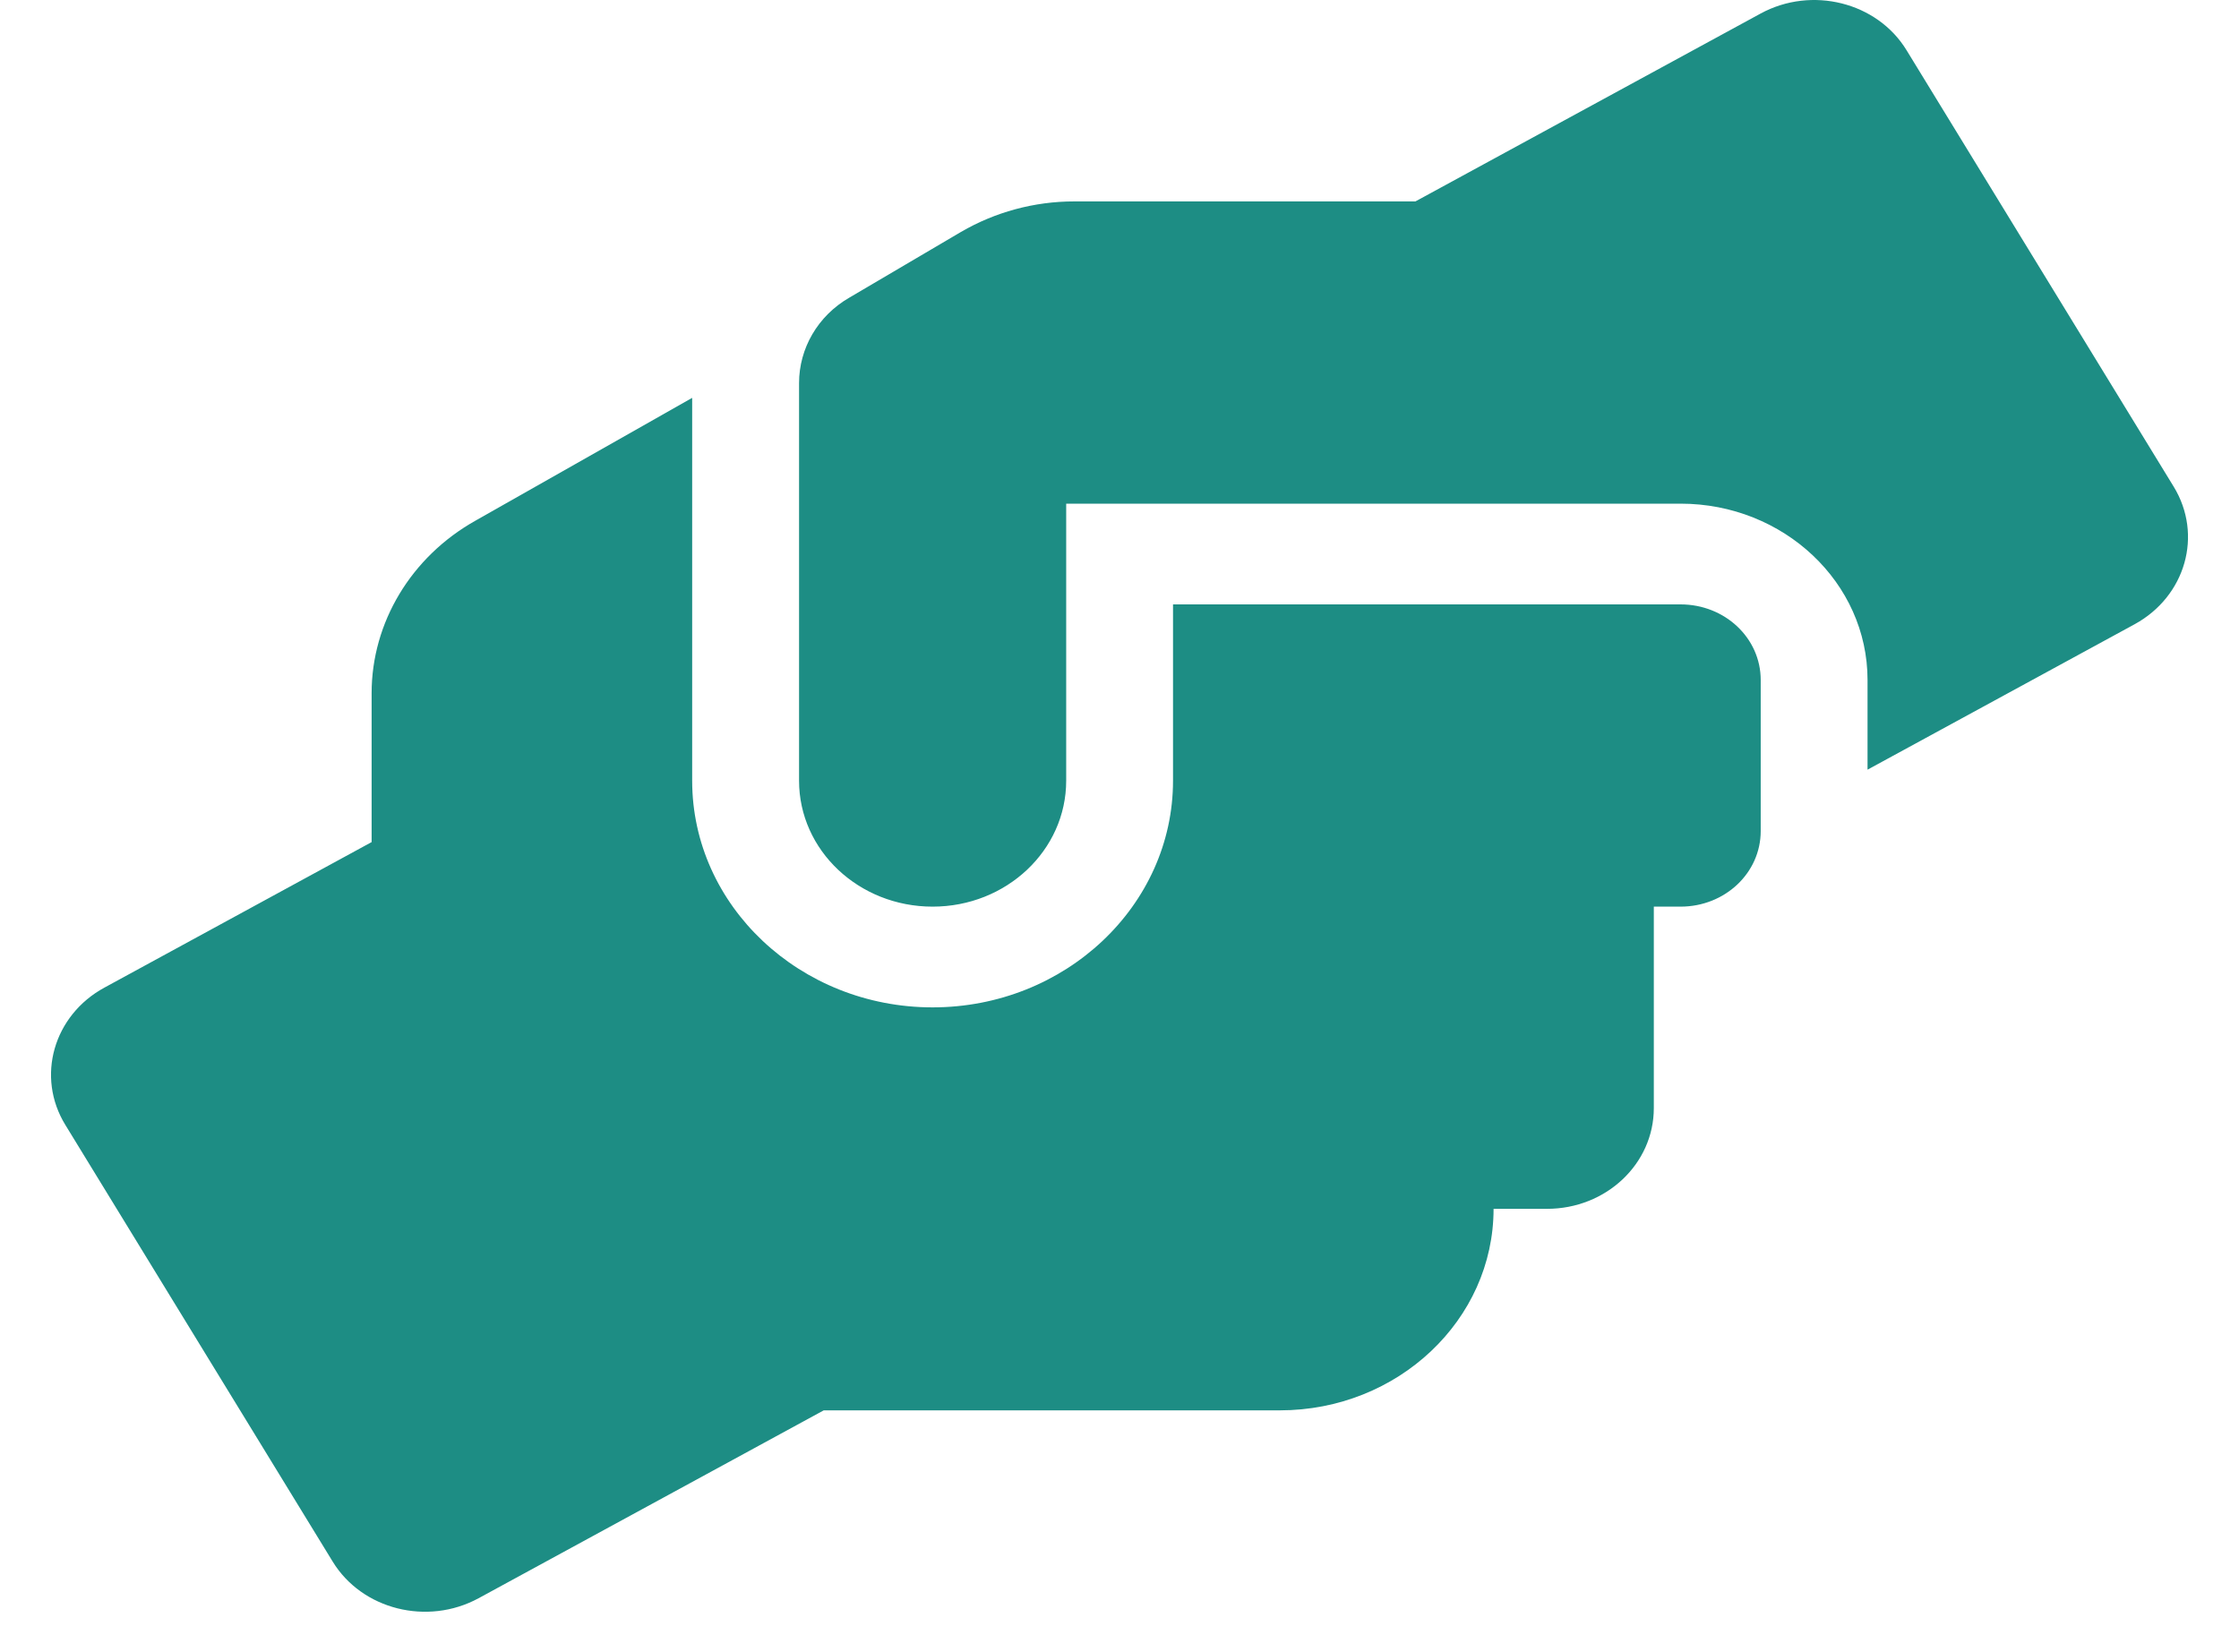<svg width="42" height="31" viewBox="0 0 42 31" fill="none" xmlns="http://www.w3.org/2000/svg">
<path d="M31.524 11.34H22.004V14.648C22.004 16.993 19.981 18.901 17.494 18.901C15.008 18.901 12.984 16.993 12.984 14.648V7.465L8.919 9.769C7.71 10.448 6.971 11.683 6.971 13.006V15.8L1.961 18.529C1.002 19.049 0.67 20.206 1.228 21.11L6.239 29.297C6.79 30.201 8.017 30.508 8.976 29.988L15.452 26.462H24.008C26.219 26.462 28.017 24.767 28.017 22.681H29.019C30.128 22.681 31.023 21.837 31.023 20.791V17.011H31.524C32.357 17.011 33.028 16.379 33.028 15.593V12.758C33.028 11.972 32.357 11.34 31.524 11.34ZM40.775 9.131L35.765 0.944C35.214 0.04 33.986 -0.267 33.028 0.253L26.551 3.779H20.15C19.398 3.779 18.665 3.98 18.026 4.352L15.928 5.587C15.339 5.929 14.989 6.538 14.989 7.188V14.648C14.989 15.954 16.11 17.011 17.494 17.011C18.878 17.011 20 15.954 20 14.648V9.45H31.524C33.46 9.45 35.032 10.932 35.032 12.758V14.441L40.043 11.712C41.001 11.187 41.327 10.035 40.775 9.131Z" fill="#1D8D84"/>
</svg>
